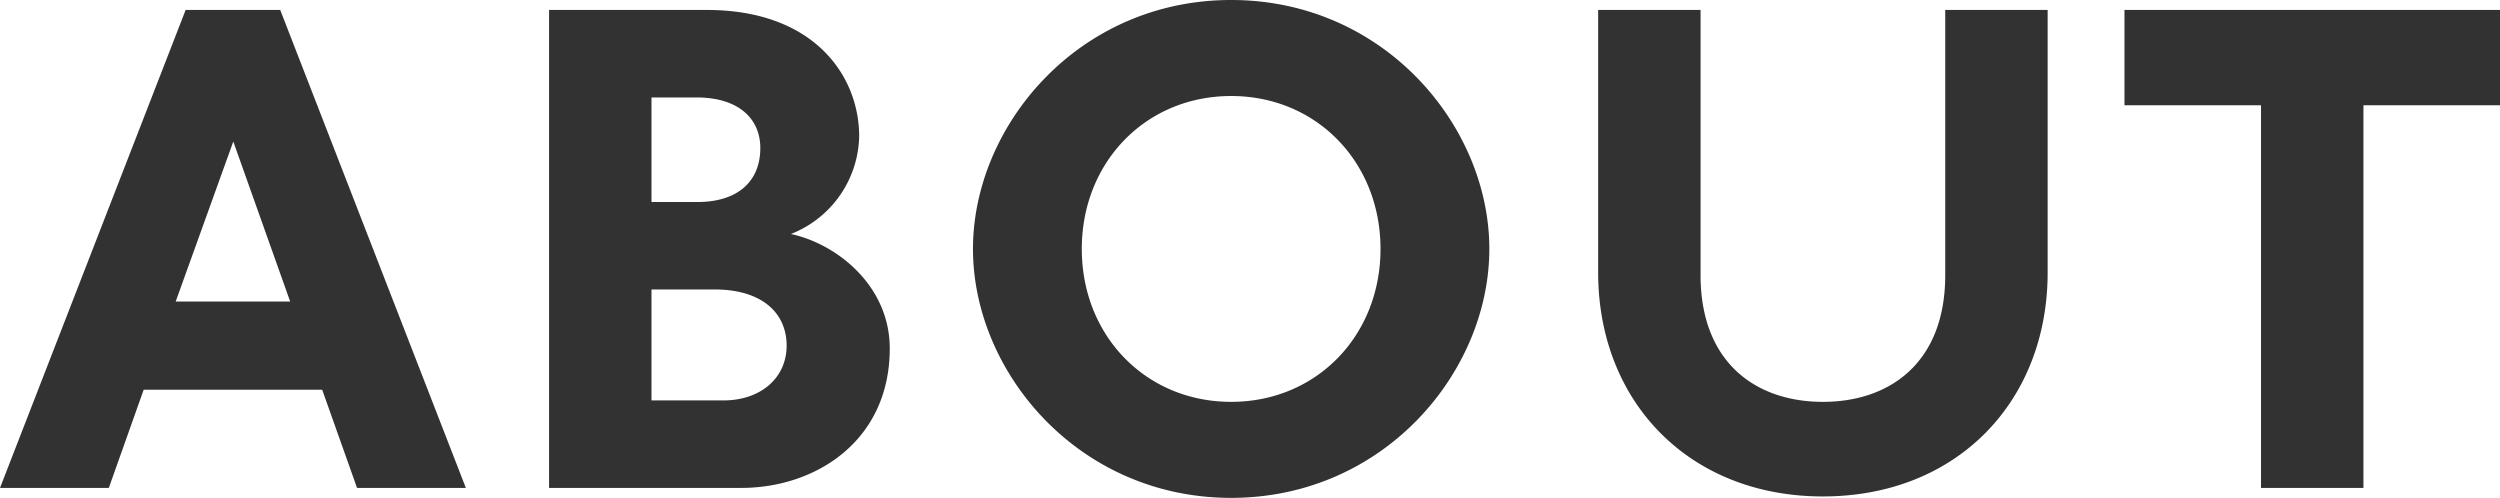 <svg xmlns="http://www.w3.org/2000/svg" width="210.9" height="42" viewBox="0 0 210.9 42">
  <path id="about_title" d="M40.08,0,24.42-40.32H16.44L.78,0H9.96L12.9-8.28H27.96L30.9,0ZM25.26-15.72H15.6l4.86-13.5Zm50.58,3.96c0-5.28-4.44-8.82-8.34-9.66a9.057,9.057,0,0,0,5.76-8.22c0-5.22-3.9-10.68-12.84-10.68H47.1V0H63.3C69.66,0,75.84-4.02,75.84-11.76ZM64.92-28.68c0,2.94-2.04,4.56-5.28,4.56h-3.9v-8.82h3.78C63.24-32.94,64.92-31.02,64.92-28.68ZM67.14-12c0,2.7-2.16,4.62-5.34,4.62H55.74v-9.36h5.34C64.98-16.74,67.14-14.82,67.14-12Zm59.28-8.16c0-10.38-8.88-21-21.78-21s-21.78,10.62-21.78,21,8.88,21,21.78,21S126.42-9.78,126.42-20.16Zm-9.18,0c0,7.32-5.4,12.9-12.6,12.9s-12.6-5.58-12.6-12.9,5.4-12.9,12.6-12.9S117.24-27.48,117.24-20.16Zm56.28,1.98V-40.32h-8.64v22.38c0,7.32-4.62,10.68-10.32,10.68s-10.32-3.36-10.32-10.68V-40.32H135.6v22.14c0,10.92,7.68,18.9,18.96,18.9S173.52-7.26,173.52-18.18Zm38.16-14.1v-8.04H180v8.04h11.52V0h8.64V-32.28Z" transform="translate(-0.78 41.16)" fill="#333232"/>
</svg>

